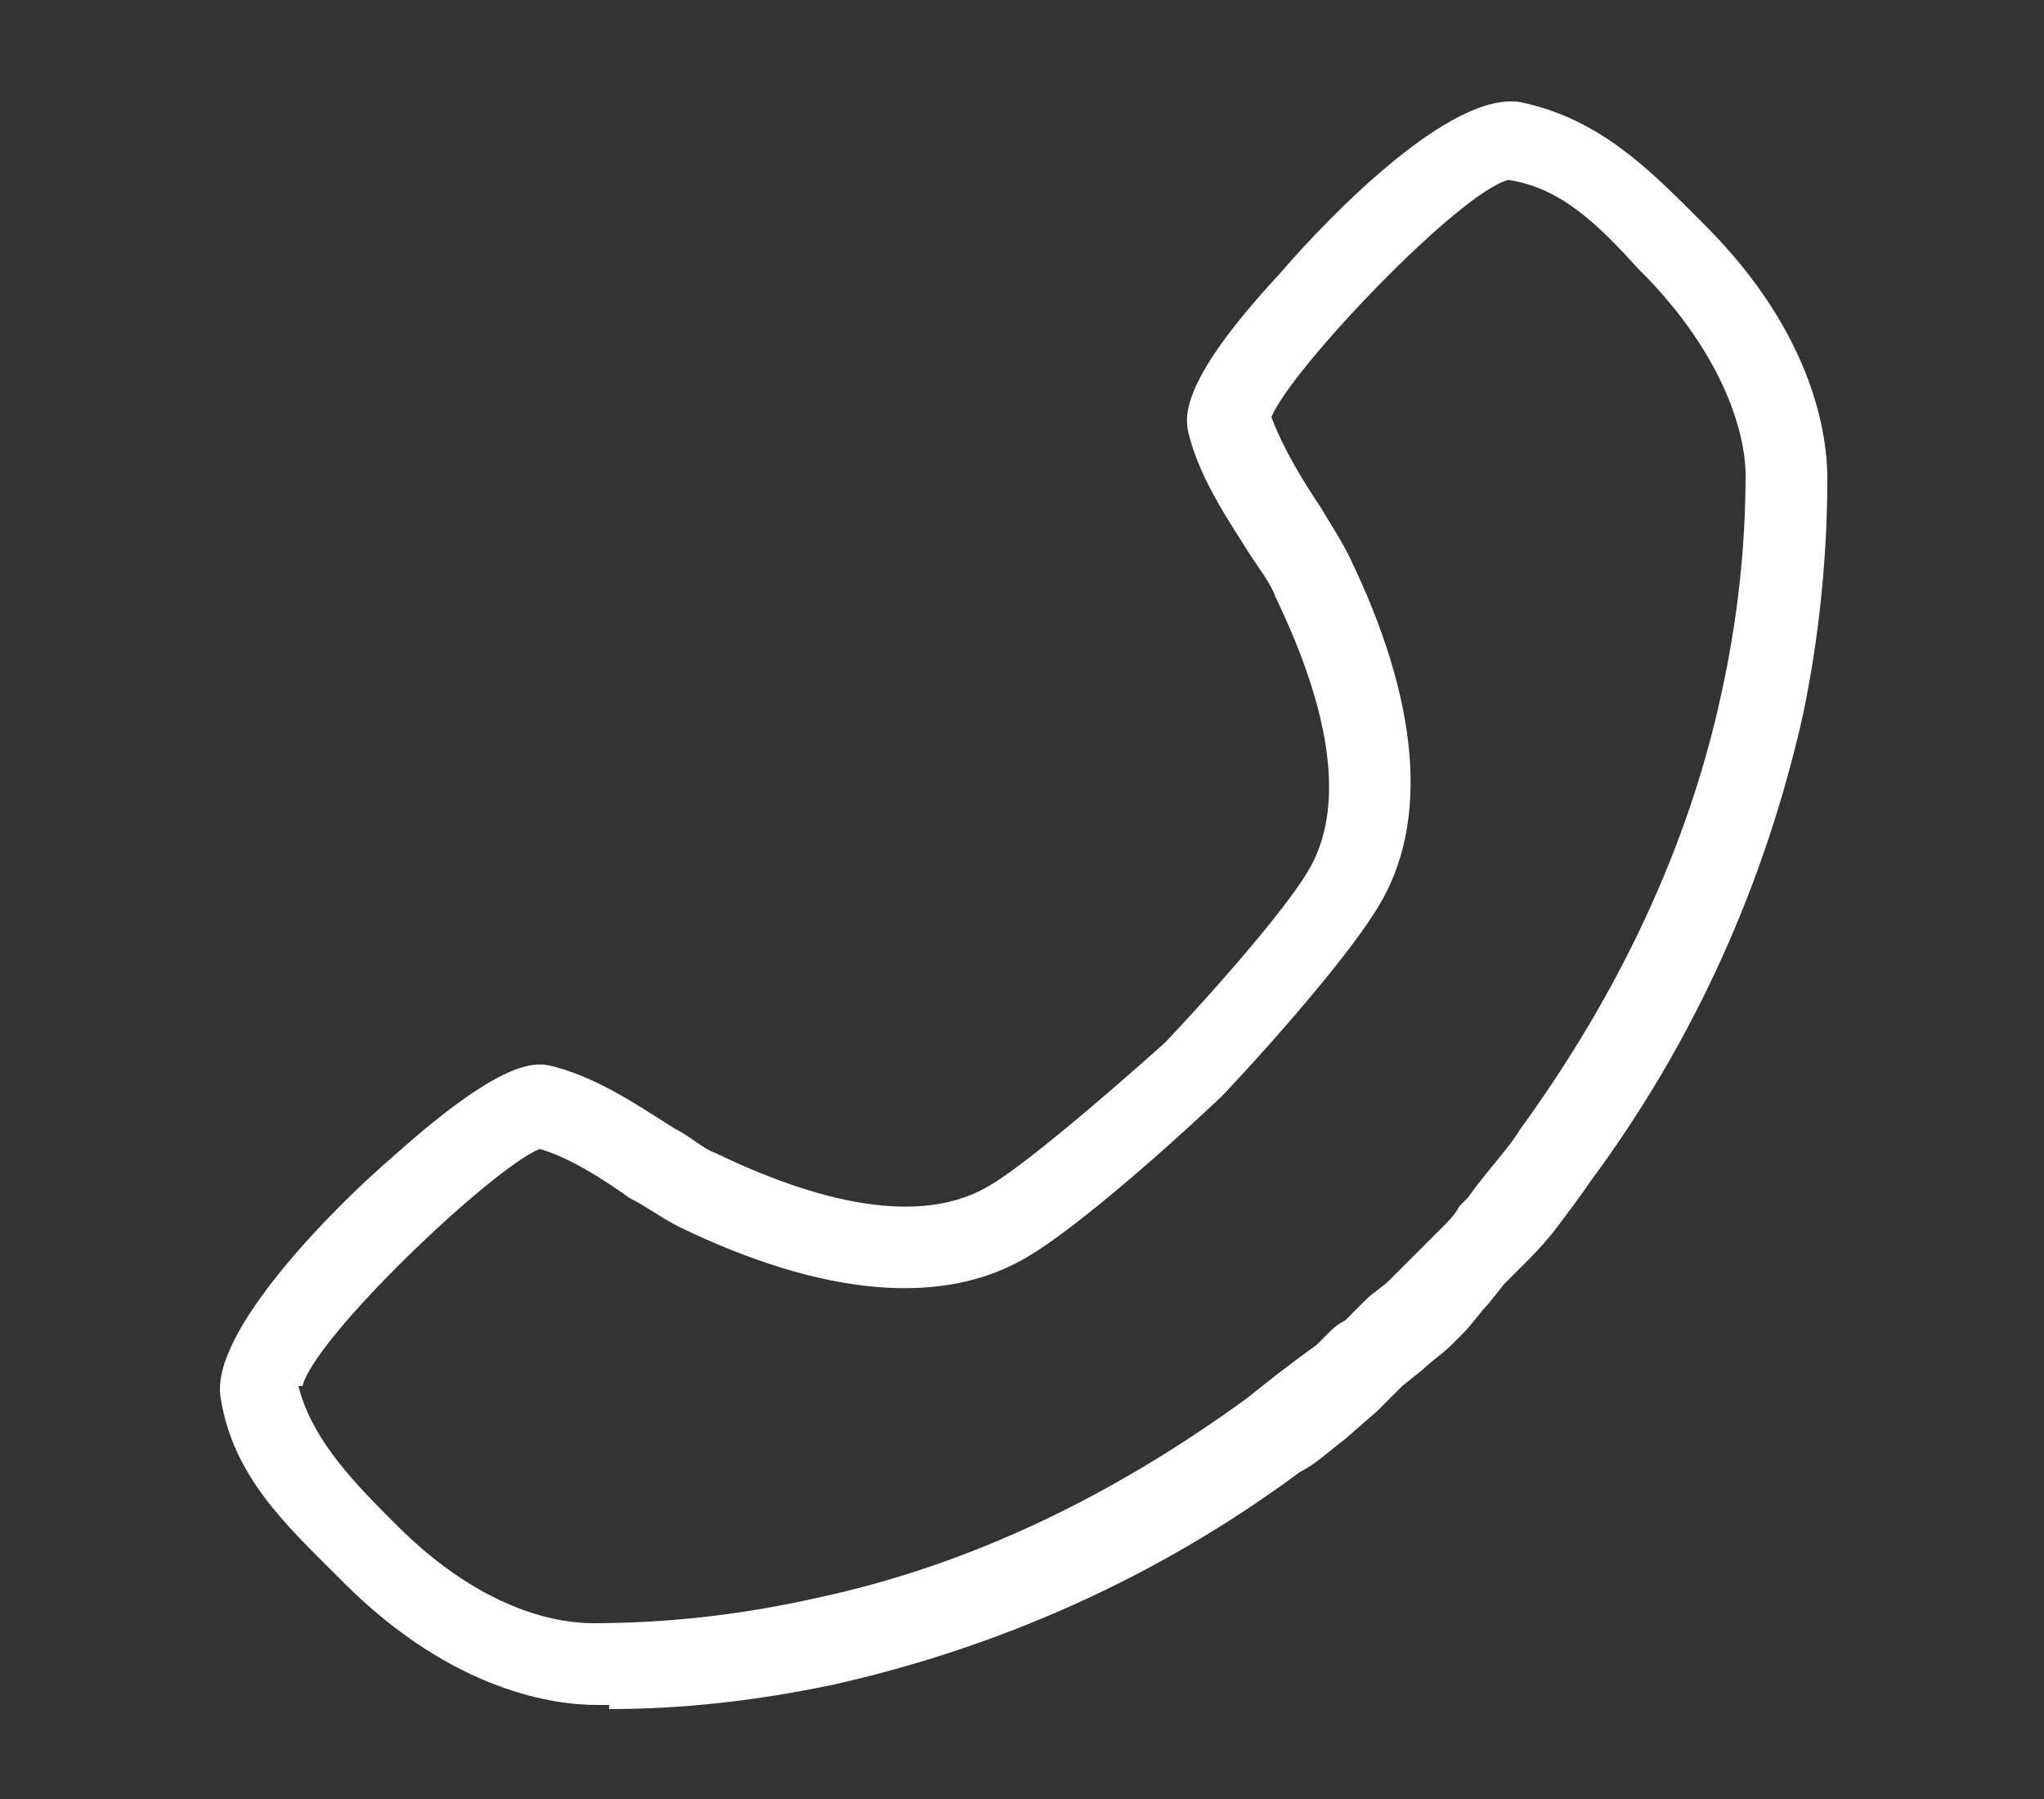 <svg xmlns="http://www.w3.org/2000/svg" data-name="lay_1" viewBox="0 0 50 44" width="50" height="44"><rect x="0" y="0" width="50" height="44" fill="#333333" stroke="none"/><path d="M14.9 41.7h-.3c-1 0-3.5-.3-6.2-3l-.2-.2c-1.2-1.2-2.5-2.4-2.8-4.3-.3-1.6 2.8-4.7 4.2-5.9 2.9-2.6 3.6-2.3 4-2.2 1.1.3 2.1 1 2.9 1.5.4.2.7.5 1 .6 2.9 1.4 5.2 1.7 6.7.8.7-.4 2.4-1.8 4.3-3.5 1.7-1.8 3.1-3.5 3.5-4.2.9-1.5.6-3.8-.8-6.7-.1-.3-.4-.7-.6-1-.5-.8-1.2-1.8-1.5-2.9-.1-.4-.4-1.2 2.2-4 1.2-1.4 4.2-4.5 5.9-4.2 1.9.4 3.1 1.6 4.3 2.8l.2.2c2.7 2.7 3 5.2 3 6.2 0 1.9-.2 3.9-.6 5.8-.9 4-2.6 7.9-5.2 11.4-.2.3-.5.7-.8 1.1s-.7.8-.7.8l-.6.6-.4.5c-.2.2-.4.5-.6.7l-.3.3c-.2.2-.5.4-.7.6l-.5.4-.6.6-.8.7c-.4.3-.7.6-1.1.8-3.5 2.6-7.4 4.3-11.4 5.2-1.9.4-3.7.6-5.5.6Zm-7.6-7.8c.3 1.2 1.2 2.2 2.2 3.2l.2.2c2.2 2.2 4.1 2.4 4.8 2.4q2.7 0 5.4-.6c3.8-.8 7.3-2.5 10.6-4.9.5-.4 1-.8 1.7-1.3l.3-.3c.1-.1.2-.2.4-.3l.5-.5c.2-.2.4-.3.6-.5l.2-.2.6-.6.5-.5c.1-.1.3-.3.4-.5l.2-.2c.5-.7 1-1.2 1.3-1.7 2.4-3.3 4.1-6.9 4.9-10.6q.6-2.7.6-5.4c0-.7-.3-2.6-2.4-4.8l-.2-.2c-1-1.1-1.9-2-3.2-2.2-1.2.3-5.3 4.6-5.8 5.8.3.8.8 1.6 1.2 2.2.3.5.5.8.7 1.2 1.7 3.5 2 6.5.7 8.6-.6 1-2.2 2.9-3.8 4.6-1.8 1.7-3.7 3.3-4.7 3.9-2.1 1.3-5.1 1-8.6-.7-.4-.2-.8-.5-1.2-.7-.7-.5-1.5-1-2.2-1.2-1.2.5-5.5 4.6-5.8 5.8ZM36.9 4.3" style="fill:#fff"/></svg>